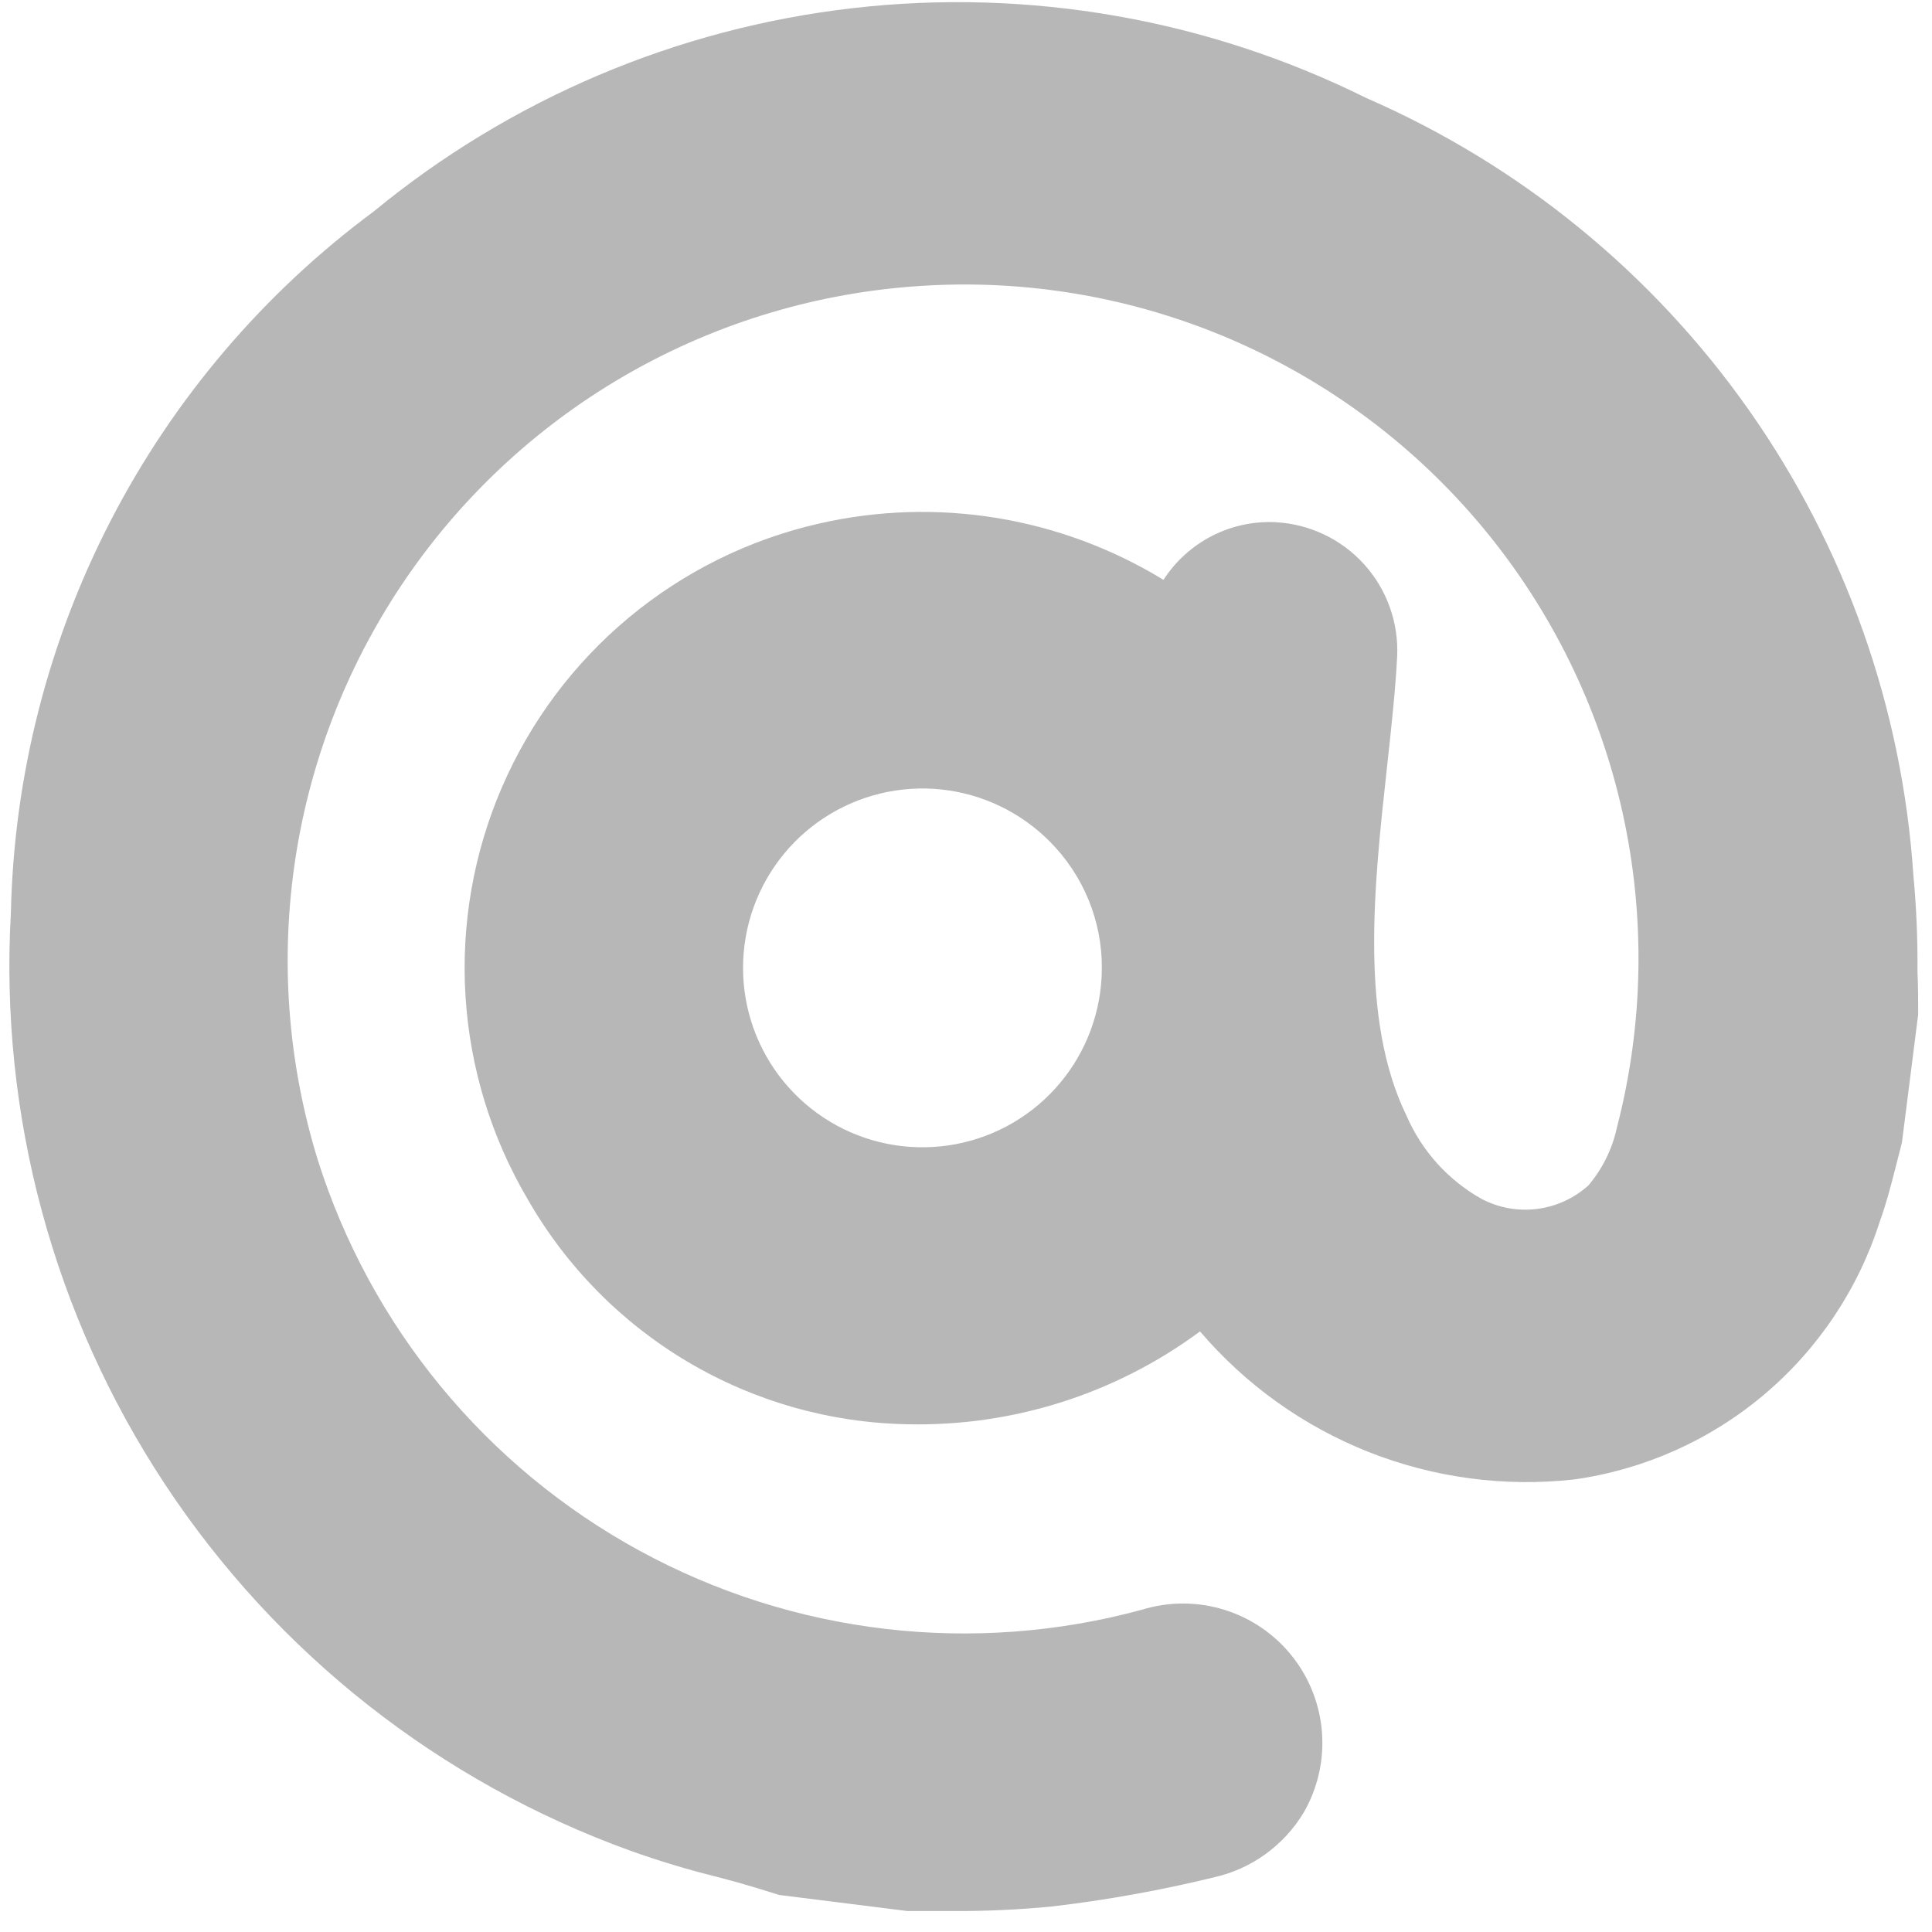 <svg width="83" height="83" viewBox="0 0 83 83" fill="none" xmlns="http://www.w3.org/2000/svg">
<path fill-rule="evenodd" clip-rule="evenodd" d="M82.406 43.581V43.582L81.709 49.081L81.41 50.252C81.217 51.002 81.024 51.746 80.76 52.466C79.839 55.364 78.118 57.944 75.795 59.906C73.472 61.869 70.641 63.135 67.63 63.558C64.634 63.892 61.603 63.488 58.8 62.379C55.998 61.27 53.51 59.491 51.554 57.198C47.923 59.886 43.502 61.289 38.986 61.187C35.661 61.126 32.41 60.203 29.55 58.508C26.689 56.813 24.319 54.404 22.669 51.517C21.106 48.864 20.191 45.879 19.999 42.806C19.806 39.732 20.341 36.656 21.561 33.828C22.78 31.001 24.649 28.5 27.016 26.531C29.384 24.561 32.182 23.177 35.185 22.493C40.245 21.335 45.556 22.203 49.984 24.911C50.499 24.112 51.215 23.463 52.059 23.028C52.905 22.593 53.849 22.388 54.798 22.434C56.258 22.51 57.628 23.162 58.607 24.247C59.587 25.331 60.095 26.761 60.022 28.22C59.946 29.679 59.771 31.275 59.589 32.933C59.027 38.049 58.399 43.764 60.42 47.921C61.076 49.441 62.214 50.703 63.659 51.511C64.391 51.892 65.222 52.041 66.041 51.936C66.859 51.831 67.626 51.479 68.239 50.926C68.845 50.212 69.265 49.358 69.463 48.443C70.614 44.008 70.696 39.362 69.701 34.889C68.707 30.416 66.665 26.243 63.743 22.713C60.822 19.183 57.104 16.397 52.896 14.584C48.687 12.771 44.108 11.983 39.536 12.285C35.156 12.566 30.897 13.836 27.079 16C23.261 18.164 19.983 21.165 17.491 24.779C15 28.392 13.36 32.522 12.694 36.861C12.029 41.199 12.356 45.631 13.65 49.825C15.915 56.997 20.868 63.015 27.471 66.617C34.073 70.22 41.813 71.128 49.071 69.151C50.22 68.799 51.449 68.801 52.598 69.157C53.746 69.514 54.761 70.208 55.509 71.149C56.257 72.09 56.705 73.235 56.793 74.434C56.882 75.633 56.607 76.831 56.005 77.872C55.583 78.573 55.024 79.18 54.36 79.659C53.697 80.137 52.943 80.475 52.145 80.653C49.846 81.214 47.515 81.633 45.164 81.907C43.73 82.044 42.289 82.109 40.848 82.1H38.986L33.475 81.409L32.456 81.093C31.911 80.929 31.384 80.782 30.798 80.63C29.538 80.318 28.295 79.943 27.073 79.505C18.892 76.548 11.883 71.028 7.089 63.767C2.296 56.507 -0.027 47.893 0.468 39.207C0.597 33.331 2.068 27.562 4.769 22.341C7.47 17.121 11.33 12.587 16.052 9.087C21.932 4.249 29.086 1.214 36.651 0.348C44.217 -0.517 51.872 0.823 58.693 4.209C65.297 7.084 70.984 11.721 75.13 17.612C79.276 23.503 81.722 30.421 82.201 37.608C82.33 38.984 82.388 40.366 82.376 41.749C82.406 42.364 82.406 42.967 82.406 43.581ZM45.324 46.774C46.525 45.457 47.233 43.764 47.325 41.983C47.381 40.971 47.236 39.958 46.897 39.003C46.558 38.048 46.033 37.17 45.352 36.419C44.157 35.095 42.541 34.226 40.778 33.96C39.016 33.694 37.215 34.048 35.683 34.961C34.152 35.873 32.984 37.289 32.379 38.966C31.774 40.643 31.769 42.478 32.365 44.158C32.961 45.838 34.121 47.26 35.648 48.181C37.174 49.102 38.973 49.465 40.738 49.208C42.502 48.952 44.123 48.092 45.324 46.774Z" fill="#B7B7B7"/>
</svg>
